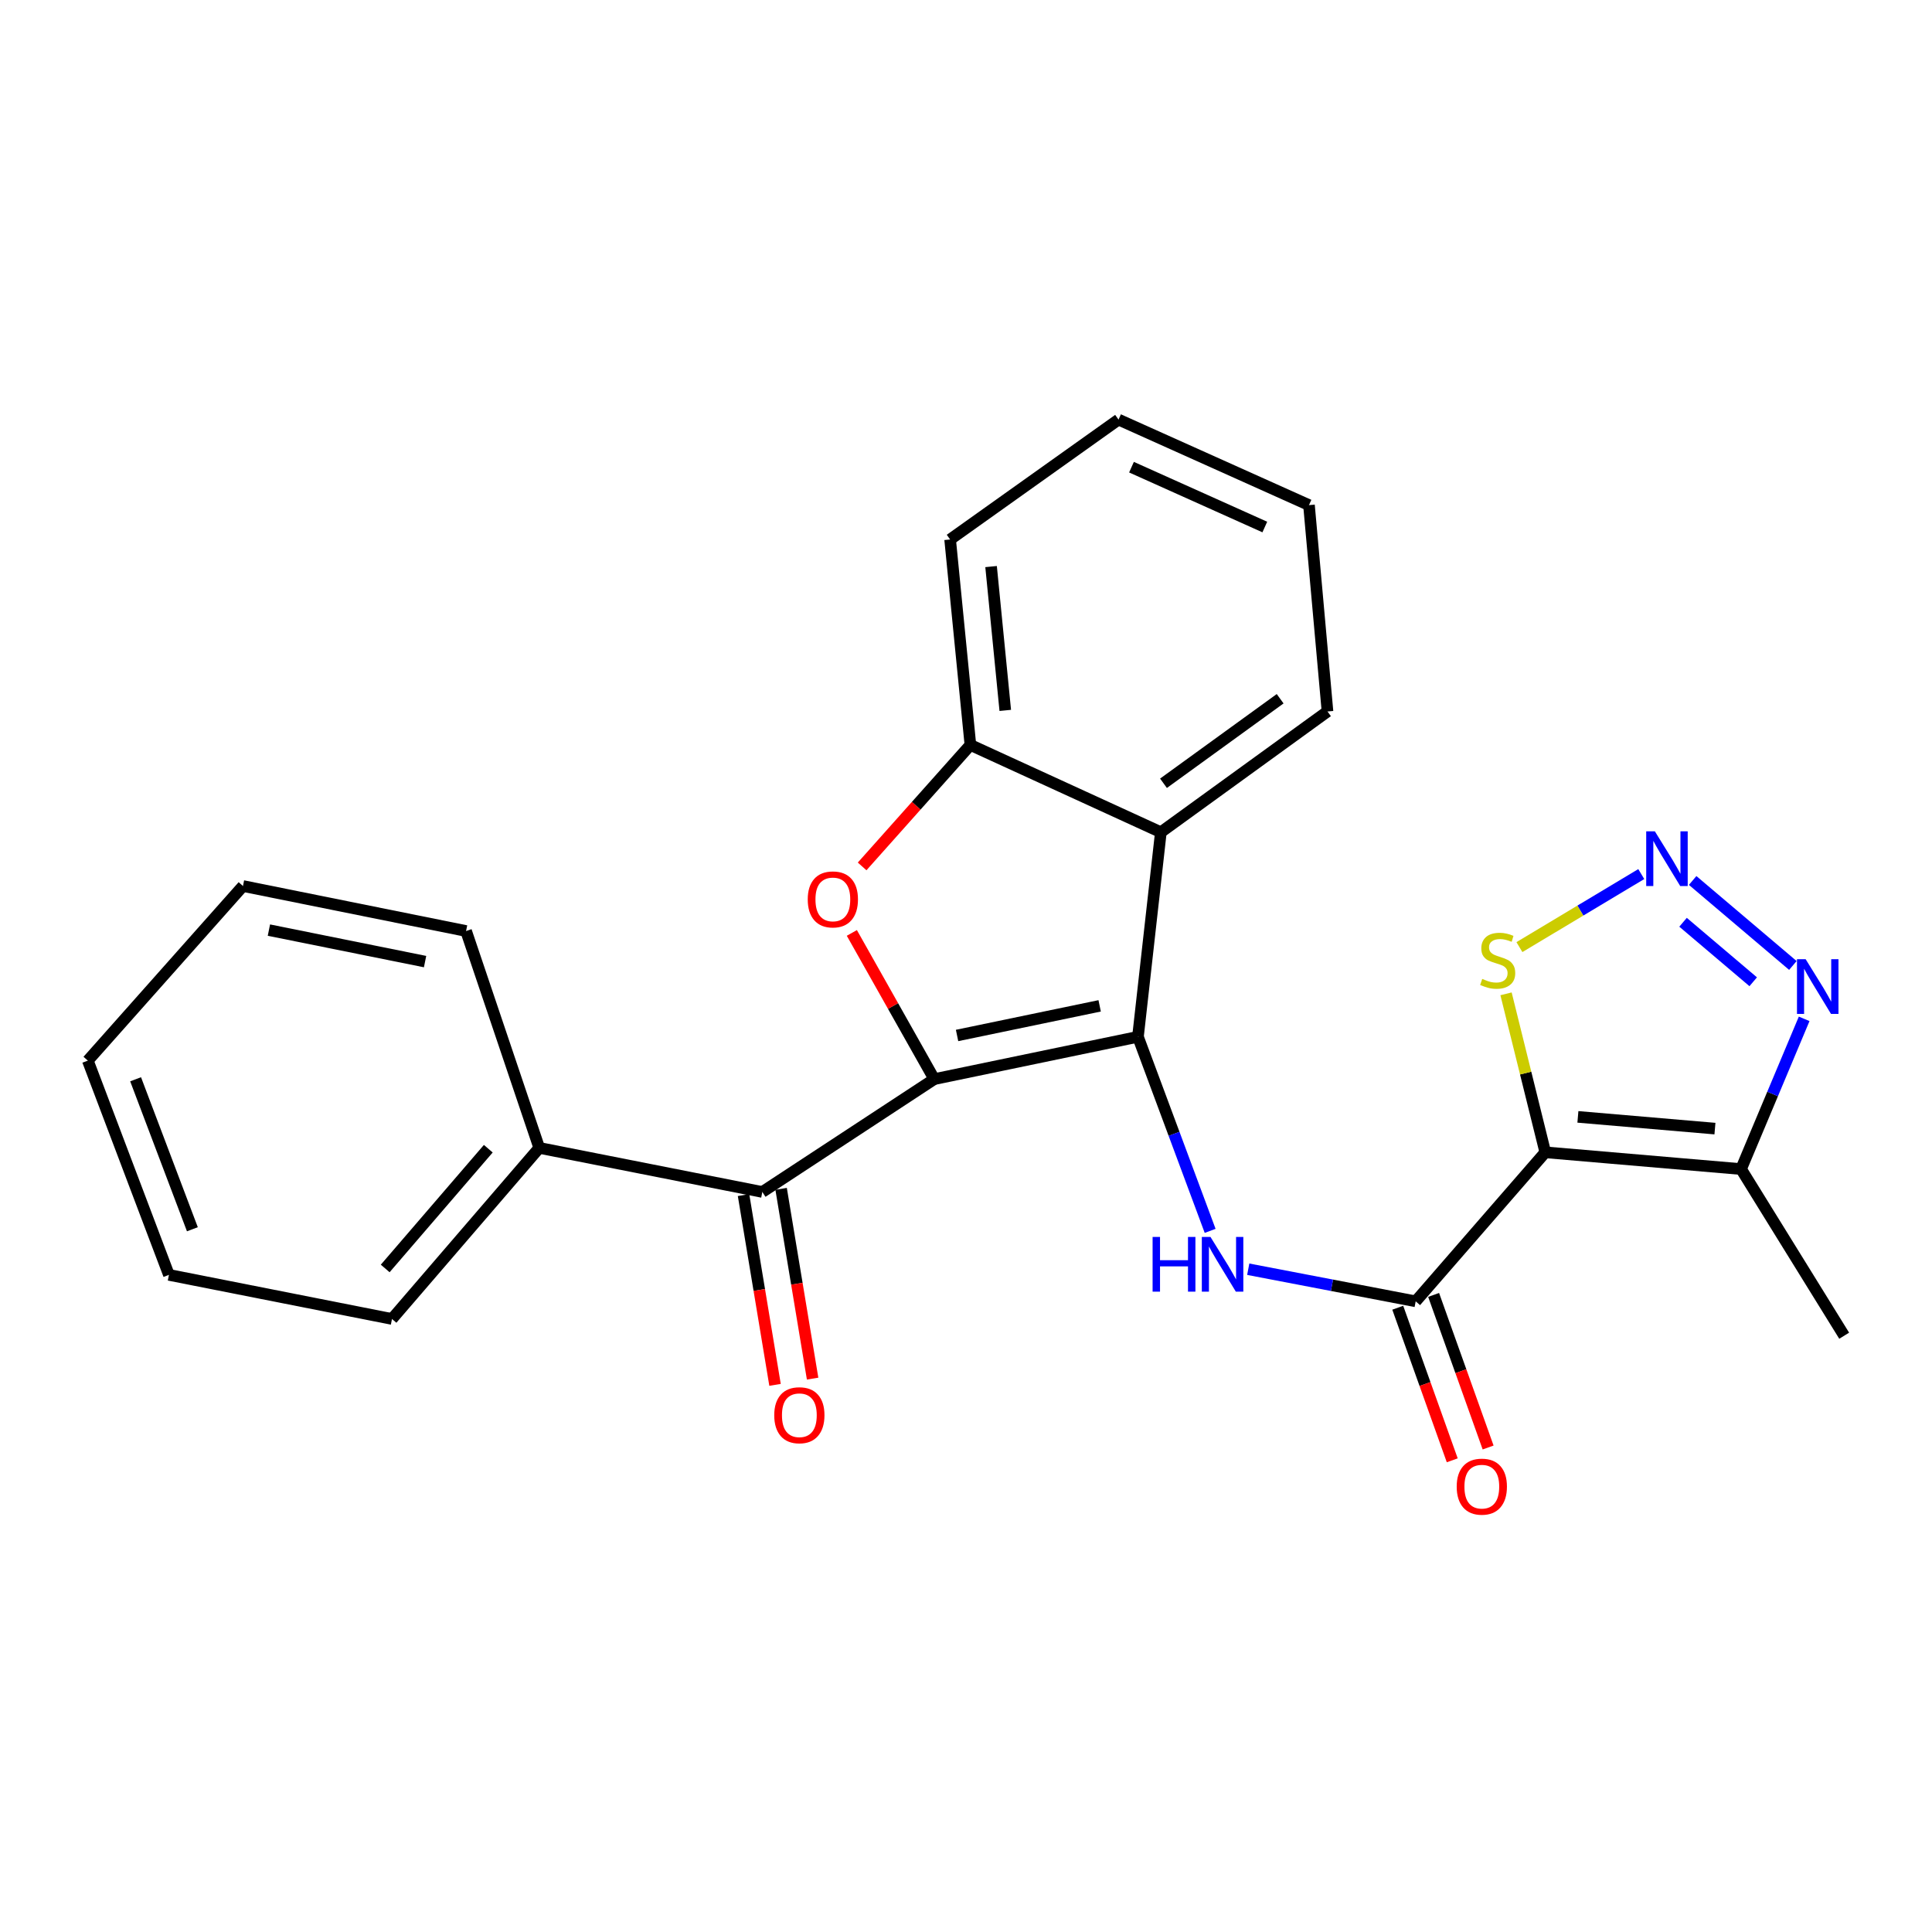 <?xml version='1.0' encoding='iso-8859-1'?>
<svg version='1.1' baseProfile='full'
              xmlns='http://www.w3.org/2000/svg'
                      xmlns:rdkit='http://www.rdkit.org/xml'
                      xmlns:xlink='http://www.w3.org/1999/xlink'
                  xml:space='preserve'
width='1000px' height='1000px' viewBox='0 0 1000 1000'>
<!-- END OF HEADER -->
<rect style='opacity:1.0;fill:#FFFFFF;stroke:none' width='1000' height='1000' x='0' y='0'> </rect>
<path class='bond-0' d='M 483.571,558.548 L 589.003,536.642' style='fill:none;fill-rule:evenodd;stroke:#000000;stroke-width:6px;stroke-linecap:butt;stroke-linejoin:miter;stroke-opacity:1' />
<path class='bond-0' d='M 495.375,535.959 L 569.178,520.625' style='fill:none;fill-rule:evenodd;stroke:#000000;stroke-width:6px;stroke-linecap:butt;stroke-linejoin:miter;stroke-opacity:1' />
<path class='bond-2' d='M 483.571,558.548 L 462.241,520.714' style='fill:none;fill-rule:evenodd;stroke:#000000;stroke-width:6px;stroke-linecap:butt;stroke-linejoin:miter;stroke-opacity:1' />
<path class='bond-2' d='M 462.241,520.714 L 440.912,482.881' style='fill:none;fill-rule:evenodd;stroke:#FF0000;stroke-width:6px;stroke-linecap:butt;stroke-linejoin:miter;stroke-opacity:1' />
<path class='bond-7' d='M 483.571,558.548 L 394.578,616.96' style='fill:none;fill-rule:evenodd;stroke:#000000;stroke-width:6px;stroke-linecap:butt;stroke-linejoin:miter;stroke-opacity:1' />
<path class='bond-4' d='M 589.003,536.642 L 607.686,586.869' style='fill:none;fill-rule:evenodd;stroke:#000000;stroke-width:6px;stroke-linecap:butt;stroke-linejoin:miter;stroke-opacity:1' />
<path class='bond-4' d='M 607.686,586.869 L 626.369,637.096' style='fill:none;fill-rule:evenodd;stroke:#0000FF;stroke-width:6px;stroke-linecap:butt;stroke-linejoin:miter;stroke-opacity:1' />
<path class='bond-6' d='M 589.003,536.642 L 600.854,430.761' style='fill:none;fill-rule:evenodd;stroke:#000000;stroke-width:6px;stroke-linecap:butt;stroke-linejoin:miter;stroke-opacity:1' />
<path class='bond-1' d='M 799.836,596.434 L 732.76,673.565' style='fill:none;fill-rule:evenodd;stroke:#000000;stroke-width:6px;stroke-linecap:butt;stroke-linejoin:miter;stroke-opacity:1' />
<path class='bond-8' d='M 799.836,596.434 L 901.172,605.109' style='fill:none;fill-rule:evenodd;stroke:#000000;stroke-width:6px;stroke-linecap:butt;stroke-linejoin:miter;stroke-opacity:1' />
<path class='bond-8' d='M 816.718,578.092 L 887.653,584.165' style='fill:none;fill-rule:evenodd;stroke:#000000;stroke-width:6px;stroke-linecap:butt;stroke-linejoin:miter;stroke-opacity:1' />
<path class='bond-11' d='M 799.836,596.434 L 789.679,555.418' style='fill:none;fill-rule:evenodd;stroke:#000000;stroke-width:6px;stroke-linecap:butt;stroke-linejoin:miter;stroke-opacity:1' />
<path class='bond-11' d='M 789.679,555.418 L 779.522,514.402' style='fill:none;fill-rule:evenodd;stroke:#CCCC00;stroke-width:6px;stroke-linecap:butt;stroke-linejoin:miter;stroke-opacity:1' />
<path class='bond-10' d='M 446.235,448.454 L 474.257,417.023' style='fill:none;fill-rule:evenodd;stroke:#FF0000;stroke-width:6px;stroke-linecap:butt;stroke-linejoin:miter;stroke-opacity:1' />
<path class='bond-10' d='M 474.257,417.023 L 502.278,385.591' style='fill:none;fill-rule:evenodd;stroke:#000000;stroke-width:6px;stroke-linecap:butt;stroke-linejoin:miter;stroke-opacity:1' />
<path class='bond-3' d='M 732.76,673.565 L 689.424,665.255' style='fill:none;fill-rule:evenodd;stroke:#000000;stroke-width:6px;stroke-linecap:butt;stroke-linejoin:miter;stroke-opacity:1' />
<path class='bond-3' d='M 689.424,665.255 L 646.088,656.945' style='fill:none;fill-rule:evenodd;stroke:#0000FF;stroke-width:6px;stroke-linecap:butt;stroke-linejoin:miter;stroke-opacity:1' />
<path class='bond-12' d='M 723.477,676.88 L 737.579,716.367' style='fill:none;fill-rule:evenodd;stroke:#000000;stroke-width:6px;stroke-linecap:butt;stroke-linejoin:miter;stroke-opacity:1' />
<path class='bond-12' d='M 737.579,716.367 L 751.682,755.854' style='fill:none;fill-rule:evenodd;stroke:#FF0000;stroke-width:6px;stroke-linecap:butt;stroke-linejoin:miter;stroke-opacity:1' />
<path class='bond-12' d='M 742.043,670.249 L 756.146,709.736' style='fill:none;fill-rule:evenodd;stroke:#000000;stroke-width:6px;stroke-linecap:butt;stroke-linejoin:miter;stroke-opacity:1' />
<path class='bond-12' d='M 756.146,709.736 L 770.248,749.223' style='fill:none;fill-rule:evenodd;stroke:#FF0000;stroke-width:6px;stroke-linecap:butt;stroke-linejoin:miter;stroke-opacity:1' />
<path class='bond-5' d='M 849.521,452.419 L 817.985,471.32' style='fill:none;fill-rule:evenodd;stroke:#0000FF;stroke-width:6px;stroke-linecap:butt;stroke-linejoin:miter;stroke-opacity:1' />
<path class='bond-5' d='M 817.985,471.32 L 786.449,490.22' style='fill:none;fill-rule:evenodd;stroke:#CCCC00;stroke-width:6px;stroke-linecap:butt;stroke-linejoin:miter;stroke-opacity:1' />
<path class='bond-28' d='M 876.113,455.729 L 927.992,499.722' style='fill:none;fill-rule:evenodd;stroke:#0000FF;stroke-width:6px;stroke-linecap:butt;stroke-linejoin:miter;stroke-opacity:1' />
<path class='bond-28' d='M 871.144,477.364 L 907.459,508.16' style='fill:none;fill-rule:evenodd;stroke:#0000FF;stroke-width:6px;stroke-linecap:butt;stroke-linejoin:miter;stroke-opacity:1' />
<path class='bond-15' d='M 600.854,430.761 L 687.108,368.253' style='fill:none;fill-rule:evenodd;stroke:#000000;stroke-width:6px;stroke-linecap:butt;stroke-linejoin:miter;stroke-opacity:1' />
<path class='bond-15' d='M 602.223,405.421 L 662.601,361.665' style='fill:none;fill-rule:evenodd;stroke:#000000;stroke-width:6px;stroke-linecap:butt;stroke-linejoin:miter;stroke-opacity:1' />
<path class='bond-25' d='M 600.854,430.761 L 502.278,385.591' style='fill:none;fill-rule:evenodd;stroke:#000000;stroke-width:6px;stroke-linecap:butt;stroke-linejoin:miter;stroke-opacity:1' />
<path class='bond-13' d='M 384.854,618.574 L 393.006,667.689' style='fill:none;fill-rule:evenodd;stroke:#000000;stroke-width:6px;stroke-linecap:butt;stroke-linejoin:miter;stroke-opacity:1' />
<path class='bond-13' d='M 393.006,667.689 L 401.159,716.804' style='fill:none;fill-rule:evenodd;stroke:#FF0000;stroke-width:6px;stroke-linecap:butt;stroke-linejoin:miter;stroke-opacity:1' />
<path class='bond-13' d='M 404.303,615.346 L 412.455,664.461' style='fill:none;fill-rule:evenodd;stroke:#000000;stroke-width:6px;stroke-linecap:butt;stroke-linejoin:miter;stroke-opacity:1' />
<path class='bond-13' d='M 412.455,664.461 L 420.608,713.576' style='fill:none;fill-rule:evenodd;stroke:#FF0000;stroke-width:6px;stroke-linecap:butt;stroke-linejoin:miter;stroke-opacity:1' />
<path class='bond-14' d='M 394.578,616.96 L 279.113,594.145' style='fill:none;fill-rule:evenodd;stroke:#000000;stroke-width:6px;stroke-linecap:butt;stroke-linejoin:miter;stroke-opacity:1' />
<path class='bond-9' d='M 901.172,605.109 L 917.501,566.23' style='fill:none;fill-rule:evenodd;stroke:#000000;stroke-width:6px;stroke-linecap:butt;stroke-linejoin:miter;stroke-opacity:1' />
<path class='bond-9' d='M 917.501,566.23 L 933.831,527.351' style='fill:none;fill-rule:evenodd;stroke:#0000FF;stroke-width:6px;stroke-linecap:butt;stroke-linejoin:miter;stroke-opacity:1' />
<path class='bond-16' d='M 901.172,605.109 L 954.545,691.363' style='fill:none;fill-rule:evenodd;stroke:#000000;stroke-width:6px;stroke-linecap:butt;stroke-linejoin:miter;stroke-opacity:1' />
<path class='bond-17' d='M 502.278,385.591 L 491.785,279.238' style='fill:none;fill-rule:evenodd;stroke:#000000;stroke-width:6px;stroke-linecap:butt;stroke-linejoin:miter;stroke-opacity:1' />
<path class='bond-17' d='M 520.324,367.702 L 512.979,293.256' style='fill:none;fill-rule:evenodd;stroke:#000000;stroke-width:6px;stroke-linecap:butt;stroke-linejoin:miter;stroke-opacity:1' />
<path class='bond-18' d='M 279.113,594.145 L 202.892,682.699' style='fill:none;fill-rule:evenodd;stroke:#000000;stroke-width:6px;stroke-linecap:butt;stroke-linejoin:miter;stroke-opacity:1' />
<path class='bond-18' d='M 252.737,594.567 L 199.382,656.555' style='fill:none;fill-rule:evenodd;stroke:#000000;stroke-width:6px;stroke-linecap:butt;stroke-linejoin:miter;stroke-opacity:1' />
<path class='bond-19' d='M 279.113,594.145 L 241.238,481.889' style='fill:none;fill-rule:evenodd;stroke:#000000;stroke-width:6px;stroke-linecap:butt;stroke-linejoin:miter;stroke-opacity:1' />
<path class='bond-20' d='M 687.108,368.253 L 677.525,261.44' style='fill:none;fill-rule:evenodd;stroke:#000000;stroke-width:6px;stroke-linecap:butt;stroke-linejoin:miter;stroke-opacity:1' />
<path class='bond-21' d='M 491.785,279.238 L 578.949,217.179' style='fill:none;fill-rule:evenodd;stroke:#000000;stroke-width:6px;stroke-linecap:butt;stroke-linejoin:miter;stroke-opacity:1' />
<path class='bond-23' d='M 202.892,682.699 L 87.437,659.874' style='fill:none;fill-rule:evenodd;stroke:#000000;stroke-width:6px;stroke-linecap:butt;stroke-linejoin:miter;stroke-opacity:1' />
<path class='bond-22' d='M 241.238,481.889 L 125.761,458.603' style='fill:none;fill-rule:evenodd;stroke:#000000;stroke-width:6px;stroke-linecap:butt;stroke-linejoin:miter;stroke-opacity:1' />
<path class='bond-22' d='M 220.019,497.722 L 139.186,481.422' style='fill:none;fill-rule:evenodd;stroke:#000000;stroke-width:6px;stroke-linecap:butt;stroke-linejoin:miter;stroke-opacity:1' />
<path class='bond-26' d='M 677.525,261.44 L 578.949,217.179' style='fill:none;fill-rule:evenodd;stroke:#000000;stroke-width:6px;stroke-linecap:butt;stroke-linejoin:miter;stroke-opacity:1' />
<path class='bond-26' d='M 654.663,272.786 L 585.659,241.804' style='fill:none;fill-rule:evenodd;stroke:#000000;stroke-width:6px;stroke-linecap:butt;stroke-linejoin:miter;stroke-opacity:1' />
<path class='bond-24' d='M 125.761,458.603 L 45.455,548.975' style='fill:none;fill-rule:evenodd;stroke:#000000;stroke-width:6px;stroke-linecap:butt;stroke-linejoin:miter;stroke-opacity:1' />
<path class='bond-27' d='M 87.437,659.874 L 45.455,548.975' style='fill:none;fill-rule:evenodd;stroke:#000000;stroke-width:6px;stroke-linecap:butt;stroke-linejoin:miter;stroke-opacity:1' />
<path class='bond-27' d='M 99.578,636.259 L 70.19,558.63' style='fill:none;fill-rule:evenodd;stroke:#000000;stroke-width:6px;stroke-linecap:butt;stroke-linejoin:miter;stroke-opacity:1' />
<path  class='atom-3' d='M 418.084 465.529
Q 418.084 458.729, 421.444 454.929
Q 424.804 451.129, 431.084 451.129
Q 437.364 451.129, 440.724 454.929
Q 444.084 458.729, 444.084 465.529
Q 444.084 472.409, 440.684 476.329
Q 437.284 480.209, 431.084 480.209
Q 424.844 480.209, 421.444 476.329
Q 418.084 472.449, 418.084 465.529
M 431.084 477.009
Q 435.404 477.009, 437.724 474.129
Q 440.084 471.209, 440.084 465.529
Q 440.084 459.969, 437.724 457.169
Q 435.404 454.329, 431.084 454.329
Q 426.764 454.329, 424.404 457.129
Q 422.084 459.929, 422.084 465.529
Q 422.084 471.249, 424.404 474.129
Q 426.764 477.009, 431.084 477.009
' fill='#FF0000'/>
<path  class='atom-5' d='M 596.584 640.237
L 600.424 640.237
L 600.424 652.277
L 614.904 652.277
L 614.904 640.237
L 618.744 640.237
L 618.744 668.557
L 614.904 668.557
L 614.904 655.477
L 600.424 655.477
L 600.424 668.557
L 596.584 668.557
L 596.584 640.237
' fill='#0000FF'/>
<path  class='atom-5' d='M 626.544 640.237
L 635.824 655.237
Q 636.744 656.717, 638.224 659.397
Q 639.704 662.077, 639.784 662.237
L 639.784 640.237
L 643.544 640.237
L 643.544 668.557
L 639.664 668.557
L 629.704 652.157
Q 628.544 650.237, 627.304 648.037
Q 626.104 645.837, 625.744 645.157
L 625.744 668.557
L 622.064 668.557
L 622.064 640.237
L 626.544 640.237
' fill='#0000FF'/>
<path  class='atom-6' d='M 856.555 430.292
L 865.835 445.292
Q 866.755 446.772, 868.235 449.452
Q 869.715 452.132, 869.795 452.292
L 869.795 430.292
L 873.555 430.292
L 873.555 458.612
L 869.675 458.612
L 859.715 442.212
Q 858.555 440.292, 857.315 438.092
Q 856.115 435.892, 855.755 435.212
L 855.755 458.612
L 852.075 458.612
L 852.075 430.292
L 856.555 430.292
' fill='#0000FF'/>
<path  class='atom-10' d='M 934.594 496.469
L 943.874 511.469
Q 944.794 512.949, 946.274 515.629
Q 947.754 518.309, 947.834 518.469
L 947.834 496.469
L 951.594 496.469
L 951.594 524.789
L 947.714 524.789
L 937.754 508.389
Q 936.594 506.469, 935.354 504.269
Q 934.154 502.069, 933.794 501.389
L 933.794 524.789
L 930.114 524.789
L 930.114 496.469
L 934.594 496.469
' fill='#0000FF'/>
<path  class='atom-12' d='M 767.203 506.68
Q 767.523 506.8, 768.843 507.36
Q 770.163 507.92, 771.603 508.28
Q 773.083 508.6, 774.523 508.6
Q 777.203 508.6, 778.763 507.32
Q 780.323 506, 780.323 503.72
Q 780.323 502.16, 779.523 501.2
Q 778.763 500.24, 777.563 499.72
Q 776.363 499.2, 774.363 498.6
Q 771.843 497.84, 770.323 497.12
Q 768.843 496.4, 767.763 494.88
Q 766.723 493.36, 766.723 490.8
Q 766.723 487.24, 769.123 485.04
Q 771.563 482.84, 776.363 482.84
Q 779.643 482.84, 783.363 484.4
L 782.443 487.48
Q 779.043 486.08, 776.483 486.08
Q 773.723 486.08, 772.203 487.24
Q 770.683 488.36, 770.723 490.32
Q 770.723 491.84, 771.483 492.76
Q 772.283 493.68, 773.403 494.2
Q 774.563 494.72, 776.483 495.32
Q 779.043 496.12, 780.563 496.92
Q 782.083 497.72, 783.163 499.36
Q 784.283 500.96, 784.283 503.72
Q 784.283 507.64, 781.643 509.76
Q 779.043 511.84, 774.683 511.84
Q 772.163 511.84, 770.243 511.28
Q 768.363 510.76, 766.123 509.84
L 767.203 506.68
' fill='#CCCC00'/>
<path  class='atom-13' d='M 753.988 769.483
Q 753.988 762.683, 757.348 758.883
Q 760.708 755.083, 766.988 755.083
Q 773.268 755.083, 776.628 758.883
Q 779.988 762.683, 779.988 769.483
Q 779.988 776.363, 776.588 780.283
Q 773.188 784.163, 766.988 784.163
Q 760.748 784.163, 757.348 780.283
Q 753.988 776.403, 753.988 769.483
M 766.988 780.963
Q 771.308 780.963, 773.628 778.083
Q 775.988 775.163, 775.988 769.483
Q 775.988 763.923, 773.628 761.123
Q 771.308 758.283, 766.988 758.283
Q 762.668 758.283, 760.308 761.083
Q 757.988 763.883, 757.988 769.483
Q 757.988 775.203, 760.308 778.083
Q 762.668 780.963, 766.988 780.963
' fill='#FF0000'/>
<path  class='atom-14' d='M 400.746 732.517
Q 400.746 725.717, 404.106 721.917
Q 407.466 718.117, 413.746 718.117
Q 420.026 718.117, 423.386 721.917
Q 426.746 725.717, 426.746 732.517
Q 426.746 739.397, 423.346 743.317
Q 419.946 747.197, 413.746 747.197
Q 407.506 747.197, 404.106 743.317
Q 400.746 739.437, 400.746 732.517
M 413.746 743.997
Q 418.066 743.997, 420.386 741.117
Q 422.746 738.197, 422.746 732.517
Q 422.746 726.957, 420.386 724.157
Q 418.066 721.317, 413.746 721.317
Q 409.426 721.317, 407.066 724.117
Q 404.746 726.917, 404.746 732.517
Q 404.746 738.237, 407.066 741.117
Q 409.426 743.997, 413.746 743.997
' fill='#FF0000'/>
</svg>
